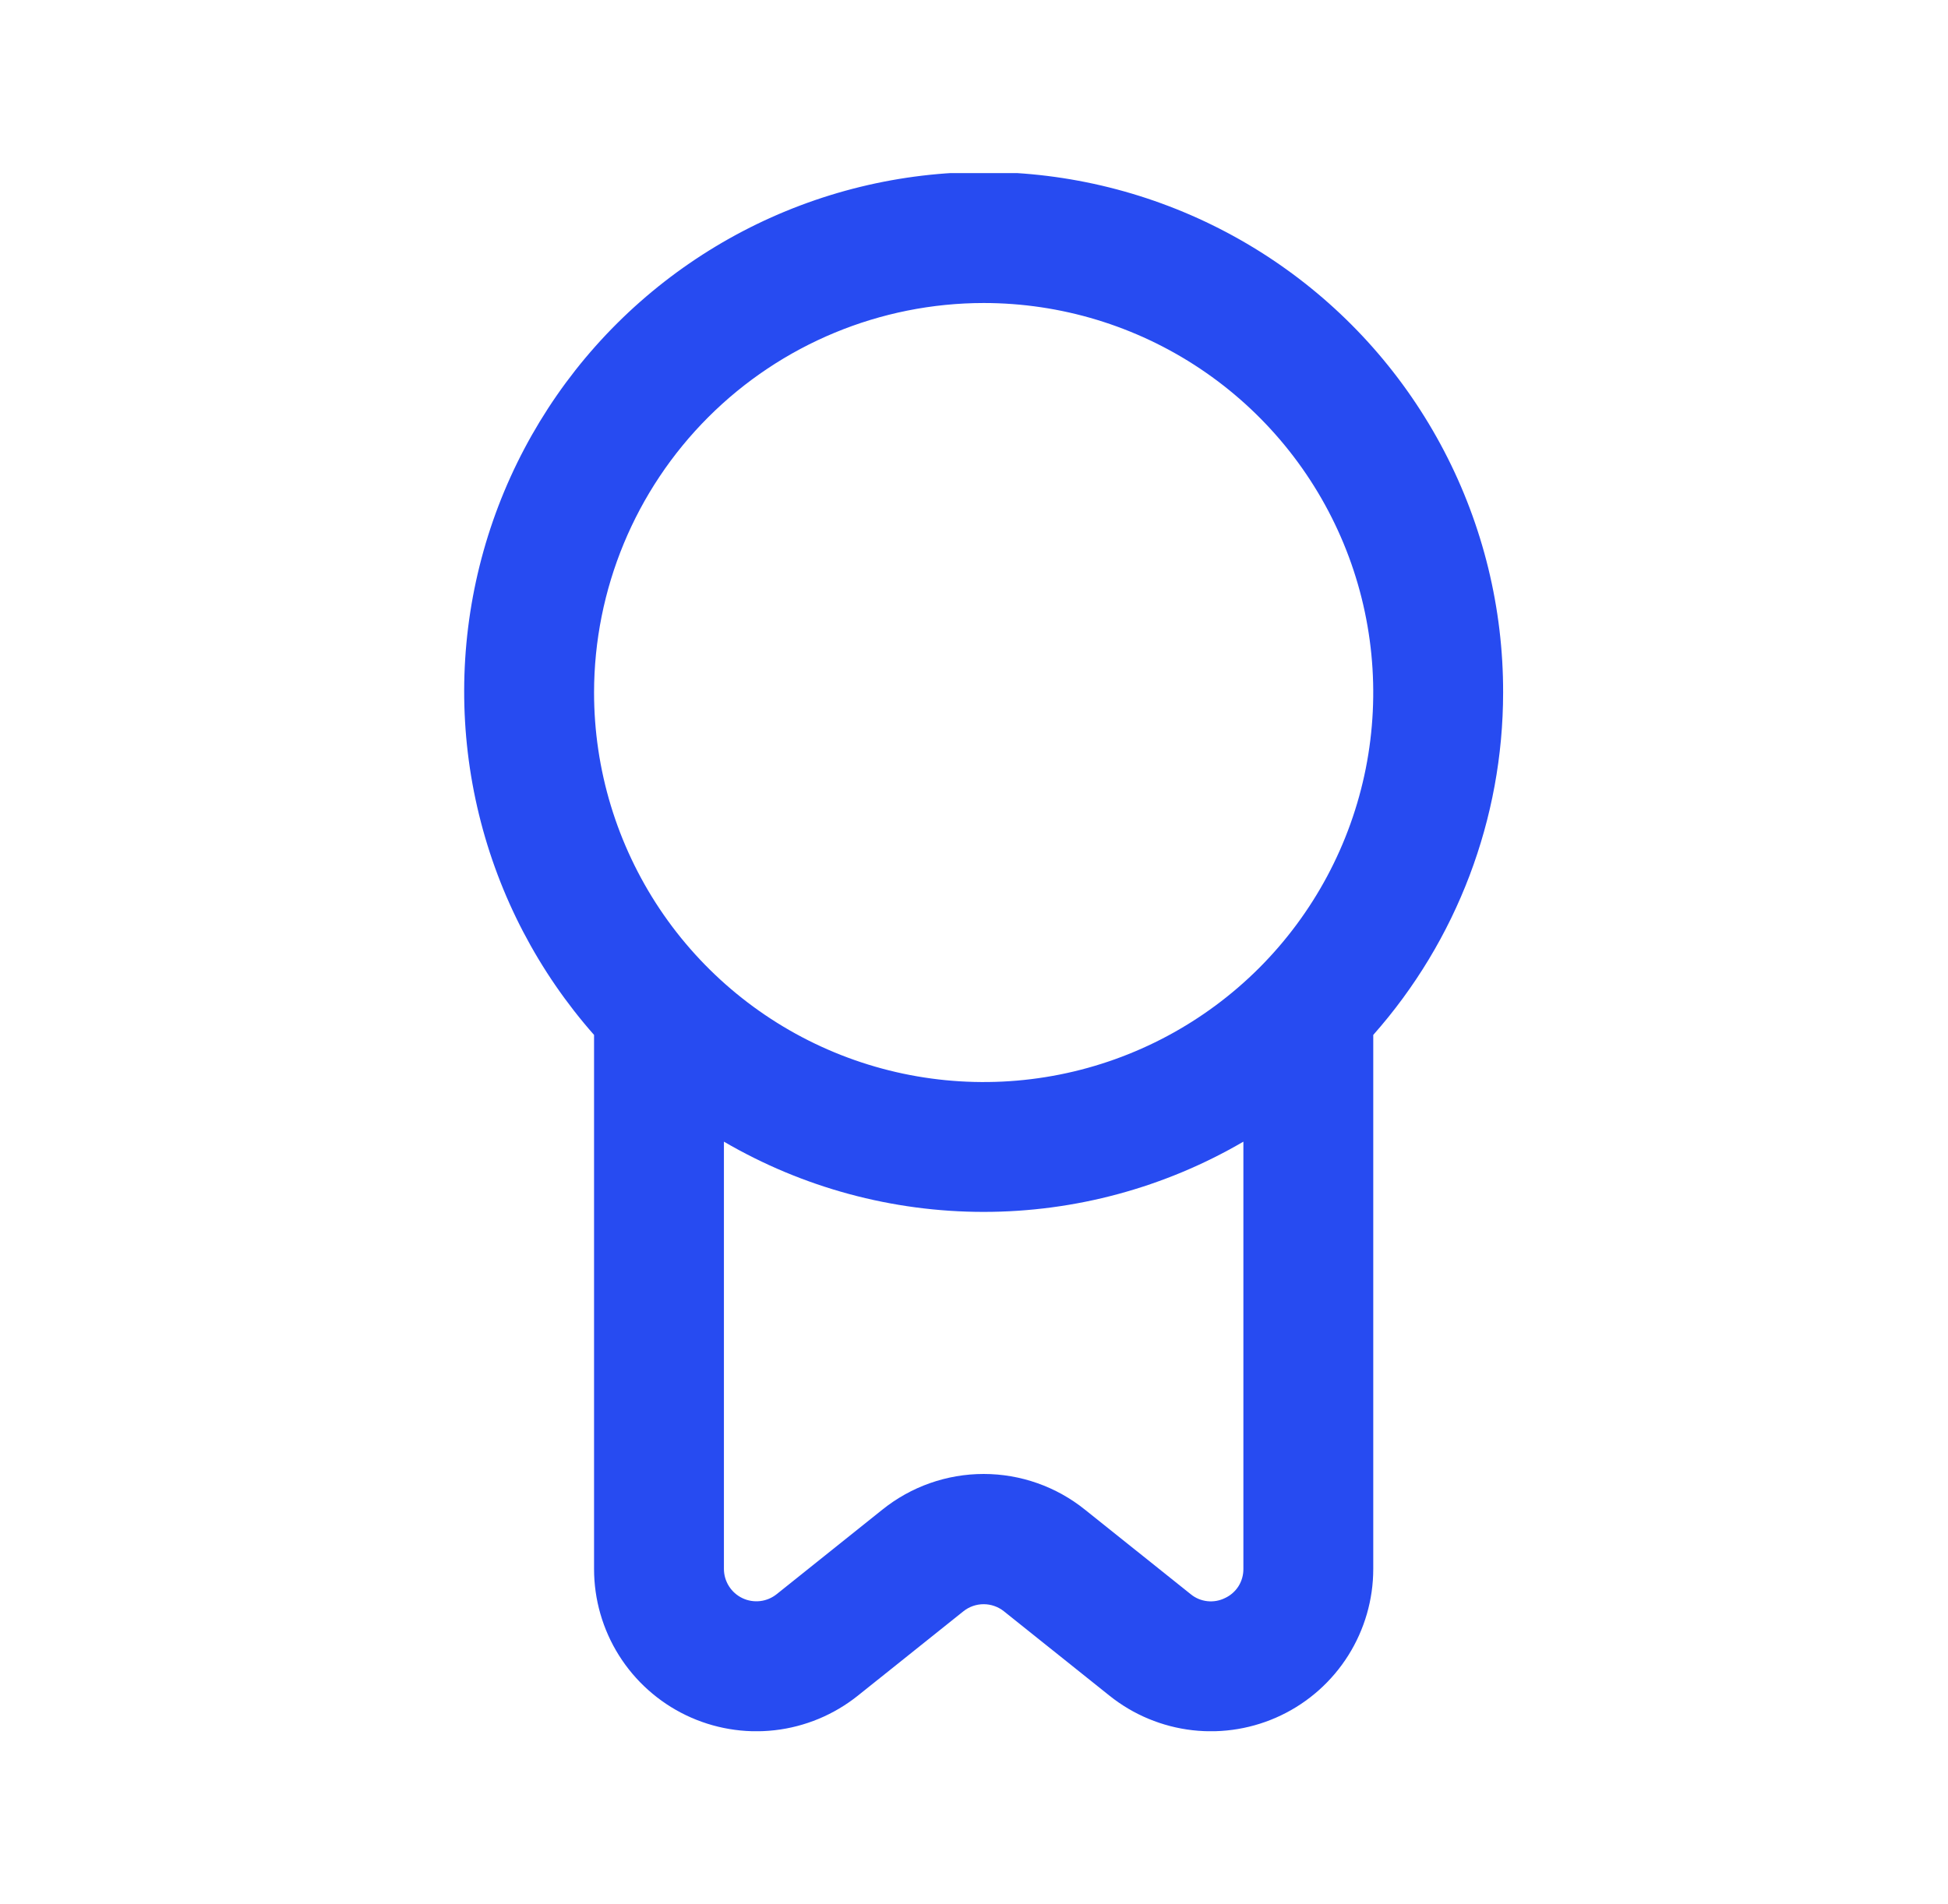 <svg xmlns="http://www.w3.org/2000/svg" width="45" height="44" viewBox="0 0 45 44" fill="none"><g clip-path="url(#clip0_2692_1419)"><path d="M34.723 16.001C34.727 14.058 34.259 12.143 33.36 10.421C32.461 8.699 31.158 7.221 29.561 6.114C27.965 5.007 26.123 4.304 24.195 4.065C22.267 3.827 20.31 4.06 18.492 4.745C16.674 5.43 15.05 6.546 13.758 7.997C12.467 9.448 11.547 11.192 11.078 13.077C10.609 14.962 10.604 16.933 11.065 18.82C11.526 20.708 12.438 22.455 13.723 23.912V36.251C13.723 36.957 13.922 37.649 14.298 38.247C14.674 38.845 15.212 39.325 15.848 39.631C16.485 39.937 17.195 40.057 17.897 39.977C18.599 39.897 19.264 39.62 19.816 39.179L22.255 37.229C22.387 37.123 22.553 37.065 22.723 37.065C22.893 37.065 23.058 37.123 23.191 37.229L25.63 39.179C26.181 39.62 26.846 39.897 27.548 39.977C28.25 40.057 28.96 39.937 29.597 39.631C30.234 39.325 30.771 38.845 31.147 38.247C31.523 37.649 31.723 36.957 31.723 36.251V23.912C33.655 21.73 34.722 18.916 34.723 16.001ZM22.723 7.001C24.503 7.001 26.243 7.529 27.723 8.518C29.203 9.507 30.356 10.912 31.038 12.557C31.719 14.201 31.897 16.011 31.55 17.757C31.202 19.503 30.345 21.106 29.087 22.365C27.828 23.623 26.224 24.481 24.478 24.828C22.733 25.175 20.923 24.997 19.279 24.316C17.634 23.635 16.228 22.481 15.239 21.001C14.251 19.521 13.723 17.781 13.723 16.001C13.725 13.615 14.674 11.327 16.361 9.639C18.049 7.952 20.336 7.003 22.723 7.001ZM28.298 36.923C28.171 36.986 28.029 37.011 27.888 36.995C27.747 36.979 27.614 36.923 27.505 36.833L25.066 34.883C24.402 34.348 23.575 34.056 22.723 34.056C21.87 34.056 21.044 34.348 20.38 34.883L17.942 36.833C17.832 36.921 17.699 36.977 17.559 36.993C17.419 37.009 17.277 36.986 17.15 36.925C17.022 36.864 16.915 36.769 16.839 36.649C16.764 36.53 16.723 36.392 16.723 36.251V26.378C18.544 27.441 20.614 28.001 22.723 28.001C24.831 28.001 26.902 27.441 28.723 26.378V36.251C28.724 36.392 28.685 36.53 28.61 36.65C28.534 36.769 28.426 36.864 28.298 36.923Z" fill="#274BF1"></path></g><defs><clipPath id="clip0_2692_1419"><rect width="36" height="36" fill="white" transform="translate(4.723 4)"></rect></clipPath></defs></svg>